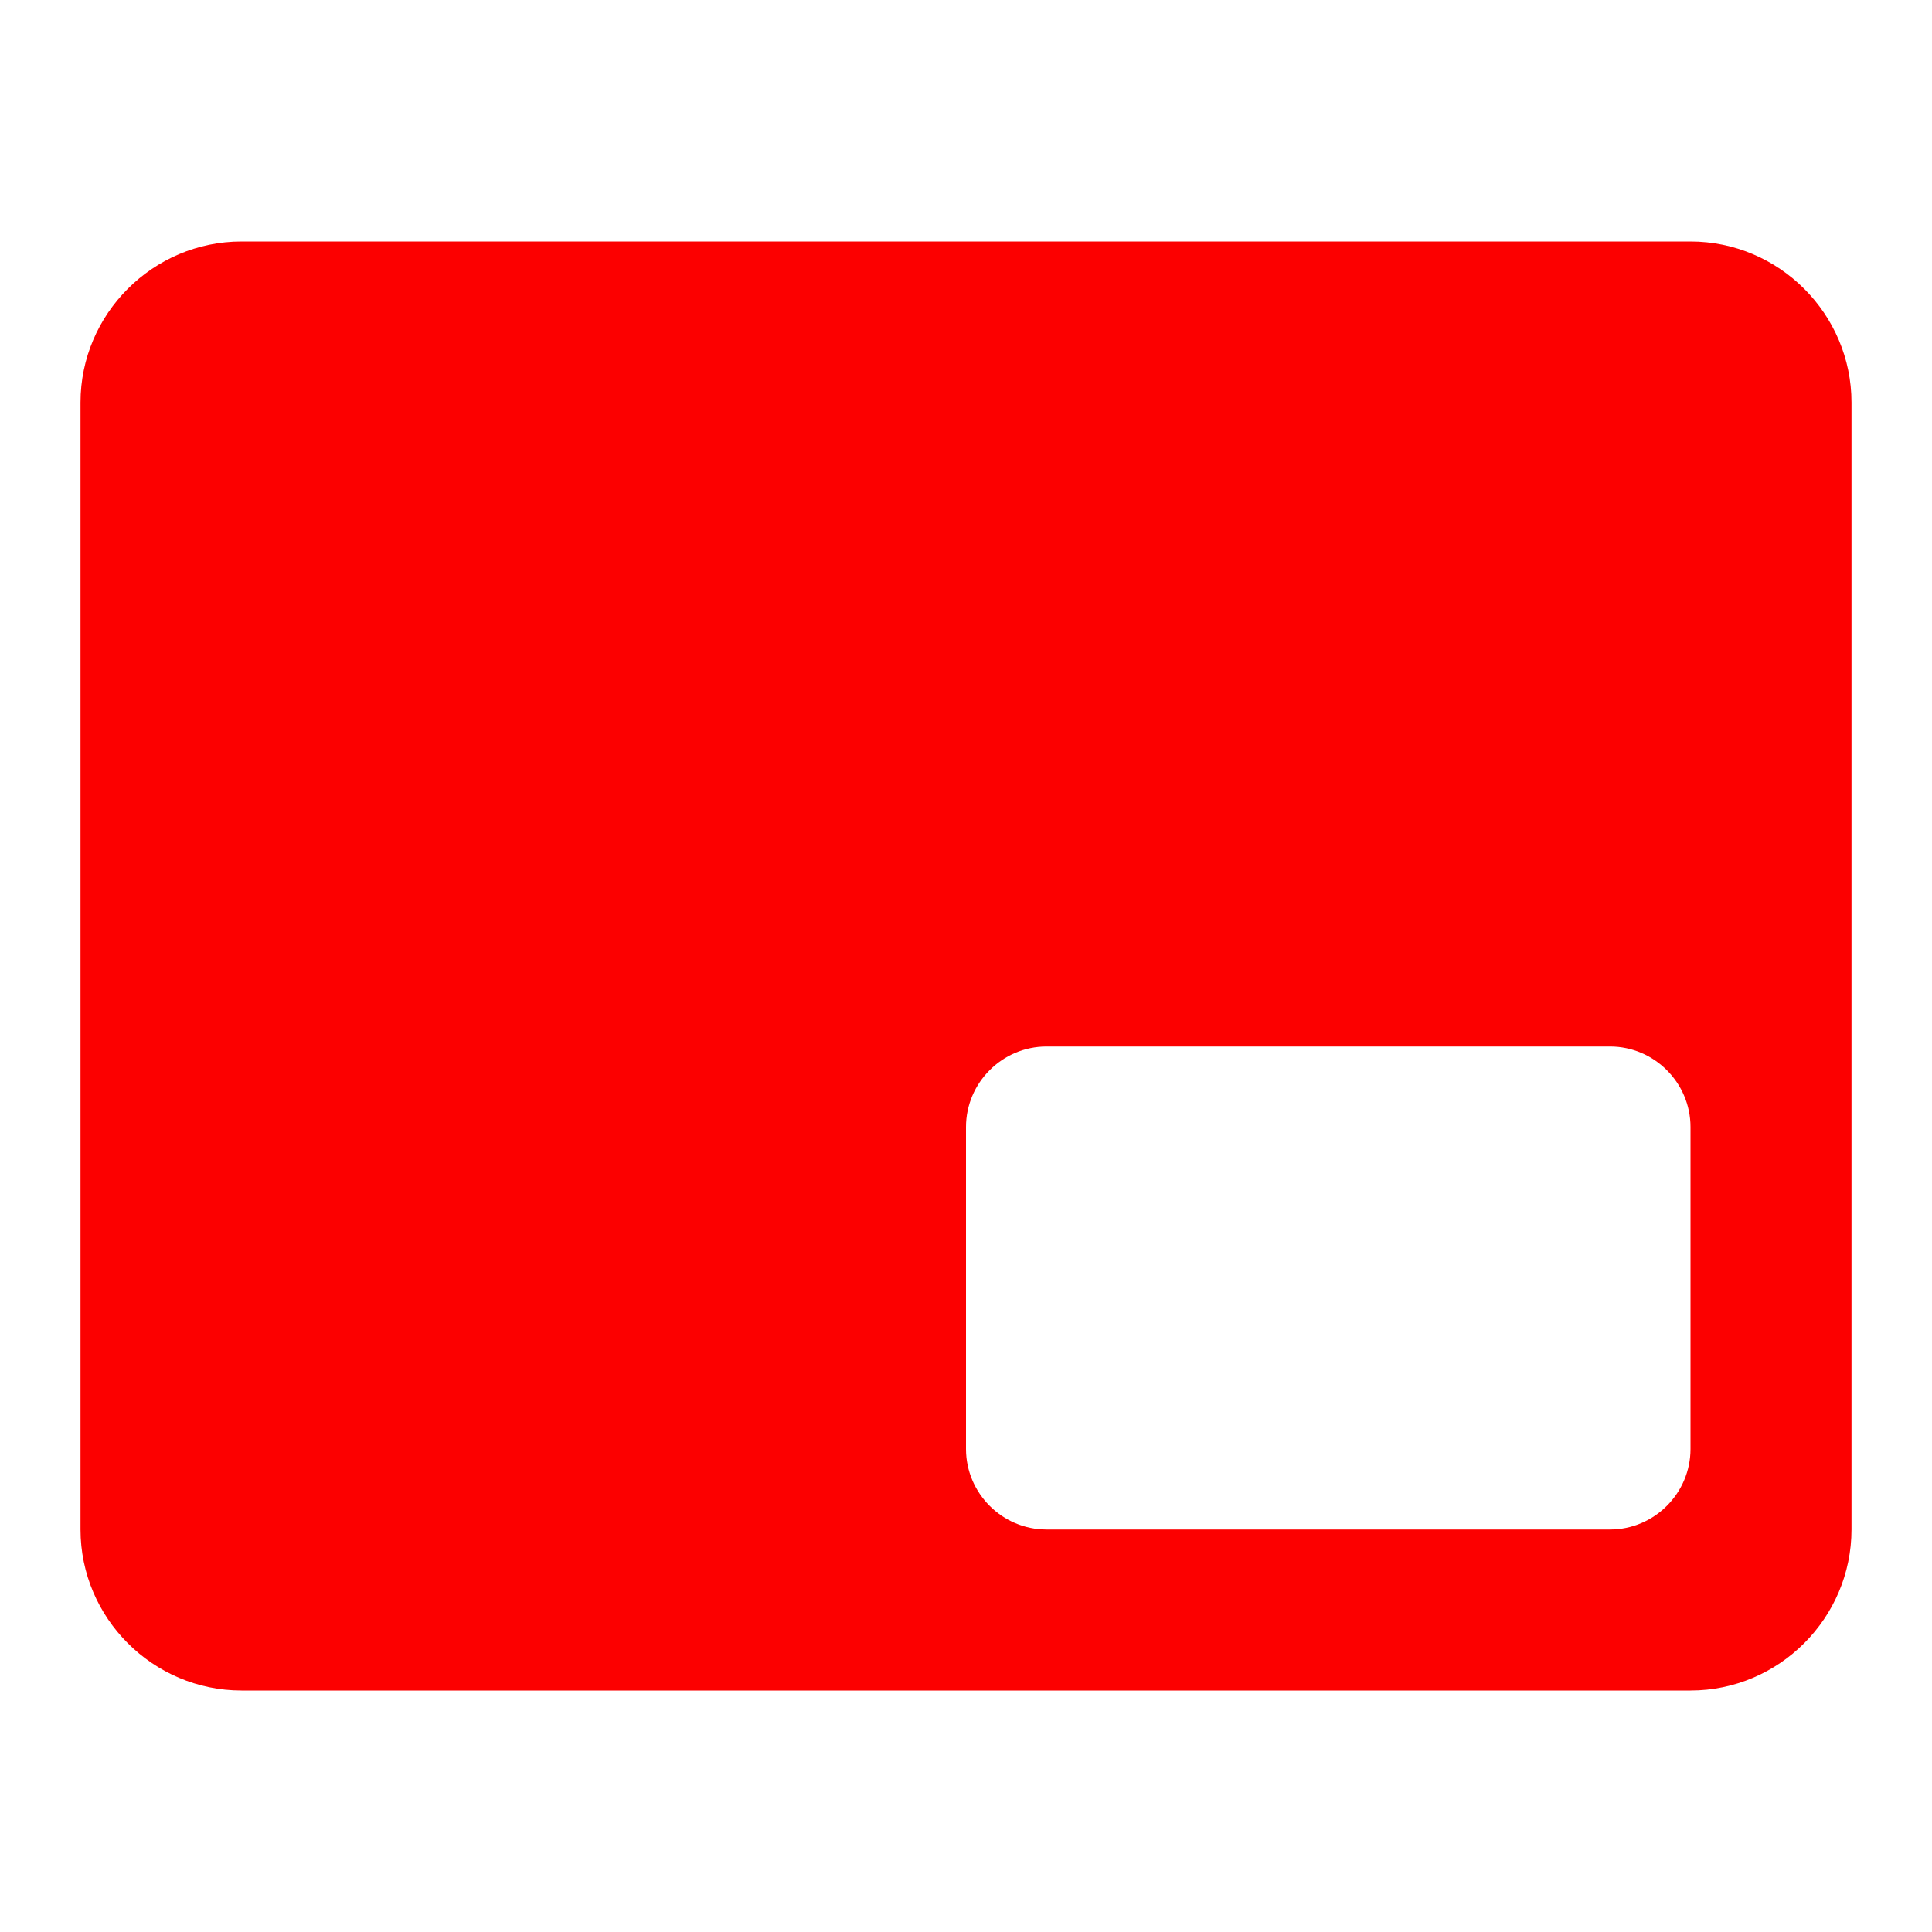 <svg width="42" height="42" viewBox="0 0 42 42" fill="none" xmlns="http://www.w3.org/2000/svg">
<path d="M36.75 5.25H5.25C3.325 5.25 1.75 6.825 1.75 8.75V33.25C1.75 35.175 3.325 36.75 5.25 36.75H36.75C38.675 36.75 40.25 35.175 40.25 33.25V8.75C40.25 6.825 38.675 5.25 36.75 5.25ZM35 33.25H22.75C21.788 33.25 21 32.462 21 31.5V24.5C21 23.538 21.788 22.75 22.75 22.75H35C35.962 22.75 36.75 23.538 36.75 24.5V31.5C36.75 32.462 35.962 33.25 35 33.25Z" fill="#fc0000d4"/>
</svg>
